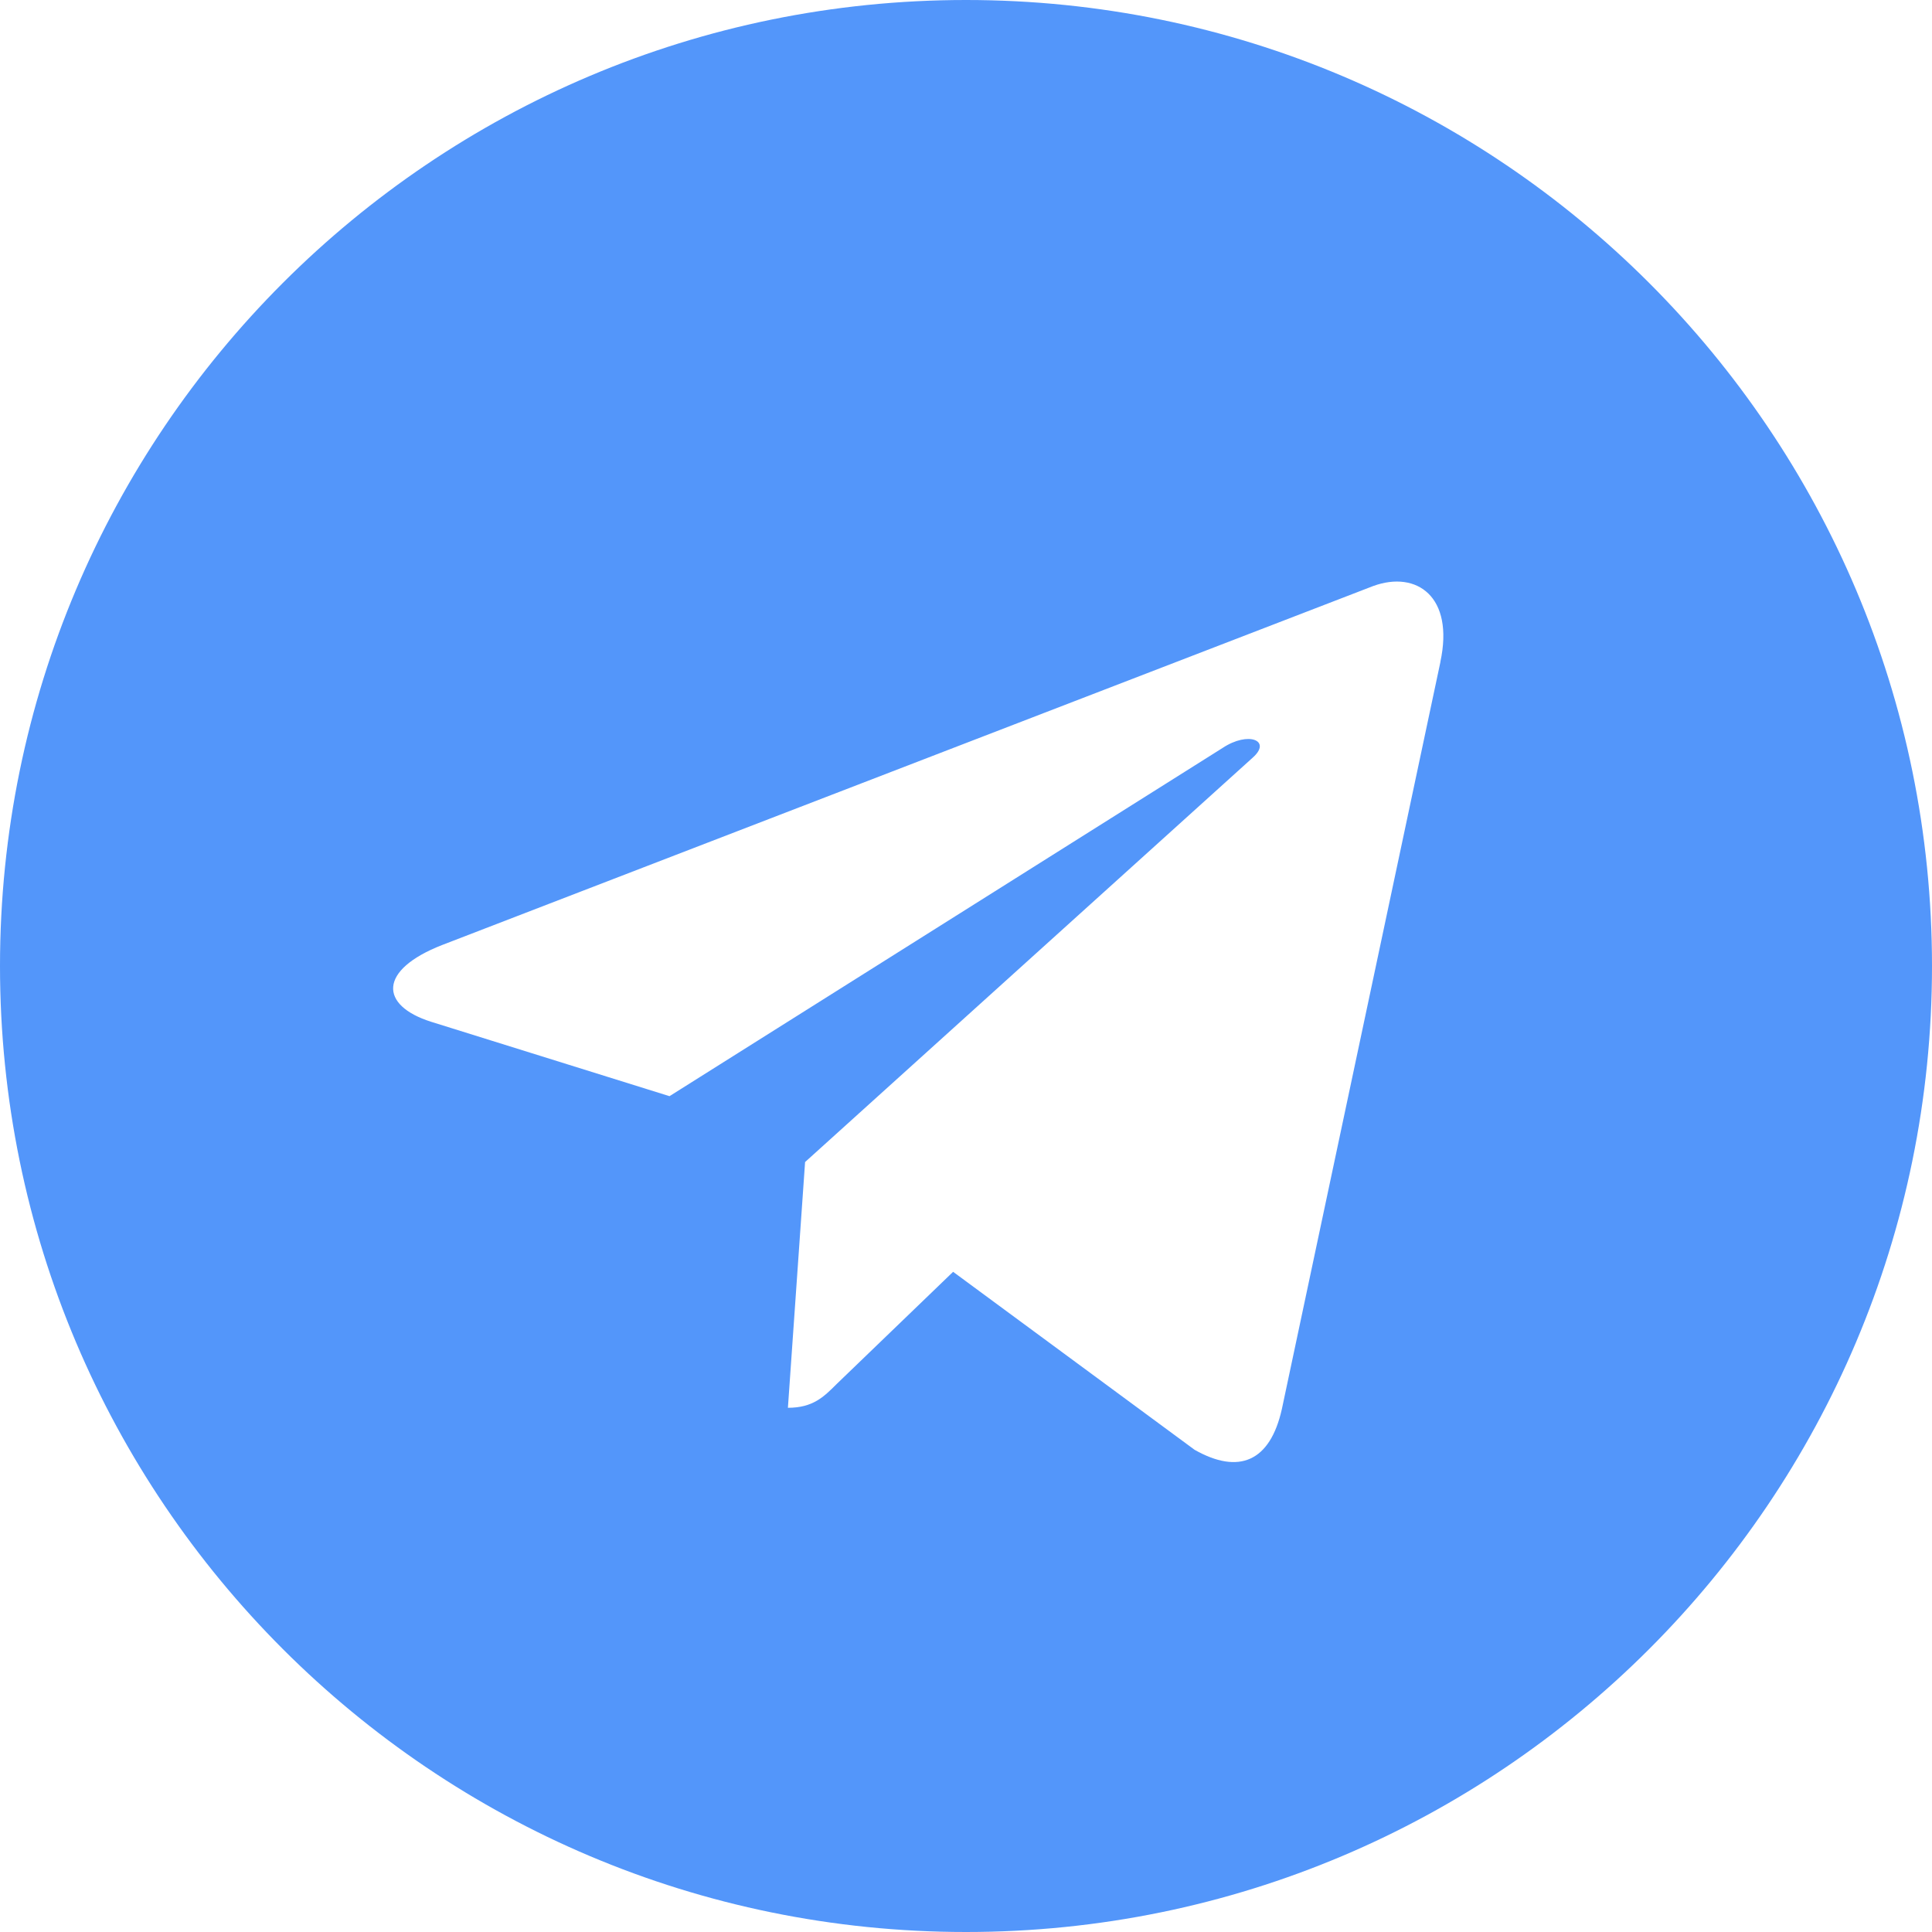 <?xml version="1.0" encoding="UTF-8"?> <svg xmlns="http://www.w3.org/2000/svg" width="45" height="45" viewBox="0 0 45 45" fill="none"> <path d="M22.5 45C34.929 45 45 34.929 45 22.5C45 10.071 34.929 0 22.5 0C10.071 0 0 10.071 0 22.5C0 34.929 10.071 45 22.5 45ZM10.296 22.012L31.989 13.648C32.996 13.284 33.876 13.894 33.549 15.416L33.551 15.414L29.858 32.816C29.584 34.05 28.851 34.35 27.825 33.769L22.2 29.623L19.487 32.237C19.187 32.537 18.934 32.79 18.352 32.79L18.752 27.066L29.177 17.648C29.631 17.248 29.076 17.023 28.477 17.421L15.594 25.532L10.041 23.799C8.835 23.417 8.809 22.594 10.296 22.012Z" fill="#5396FA"></path> </svg> 